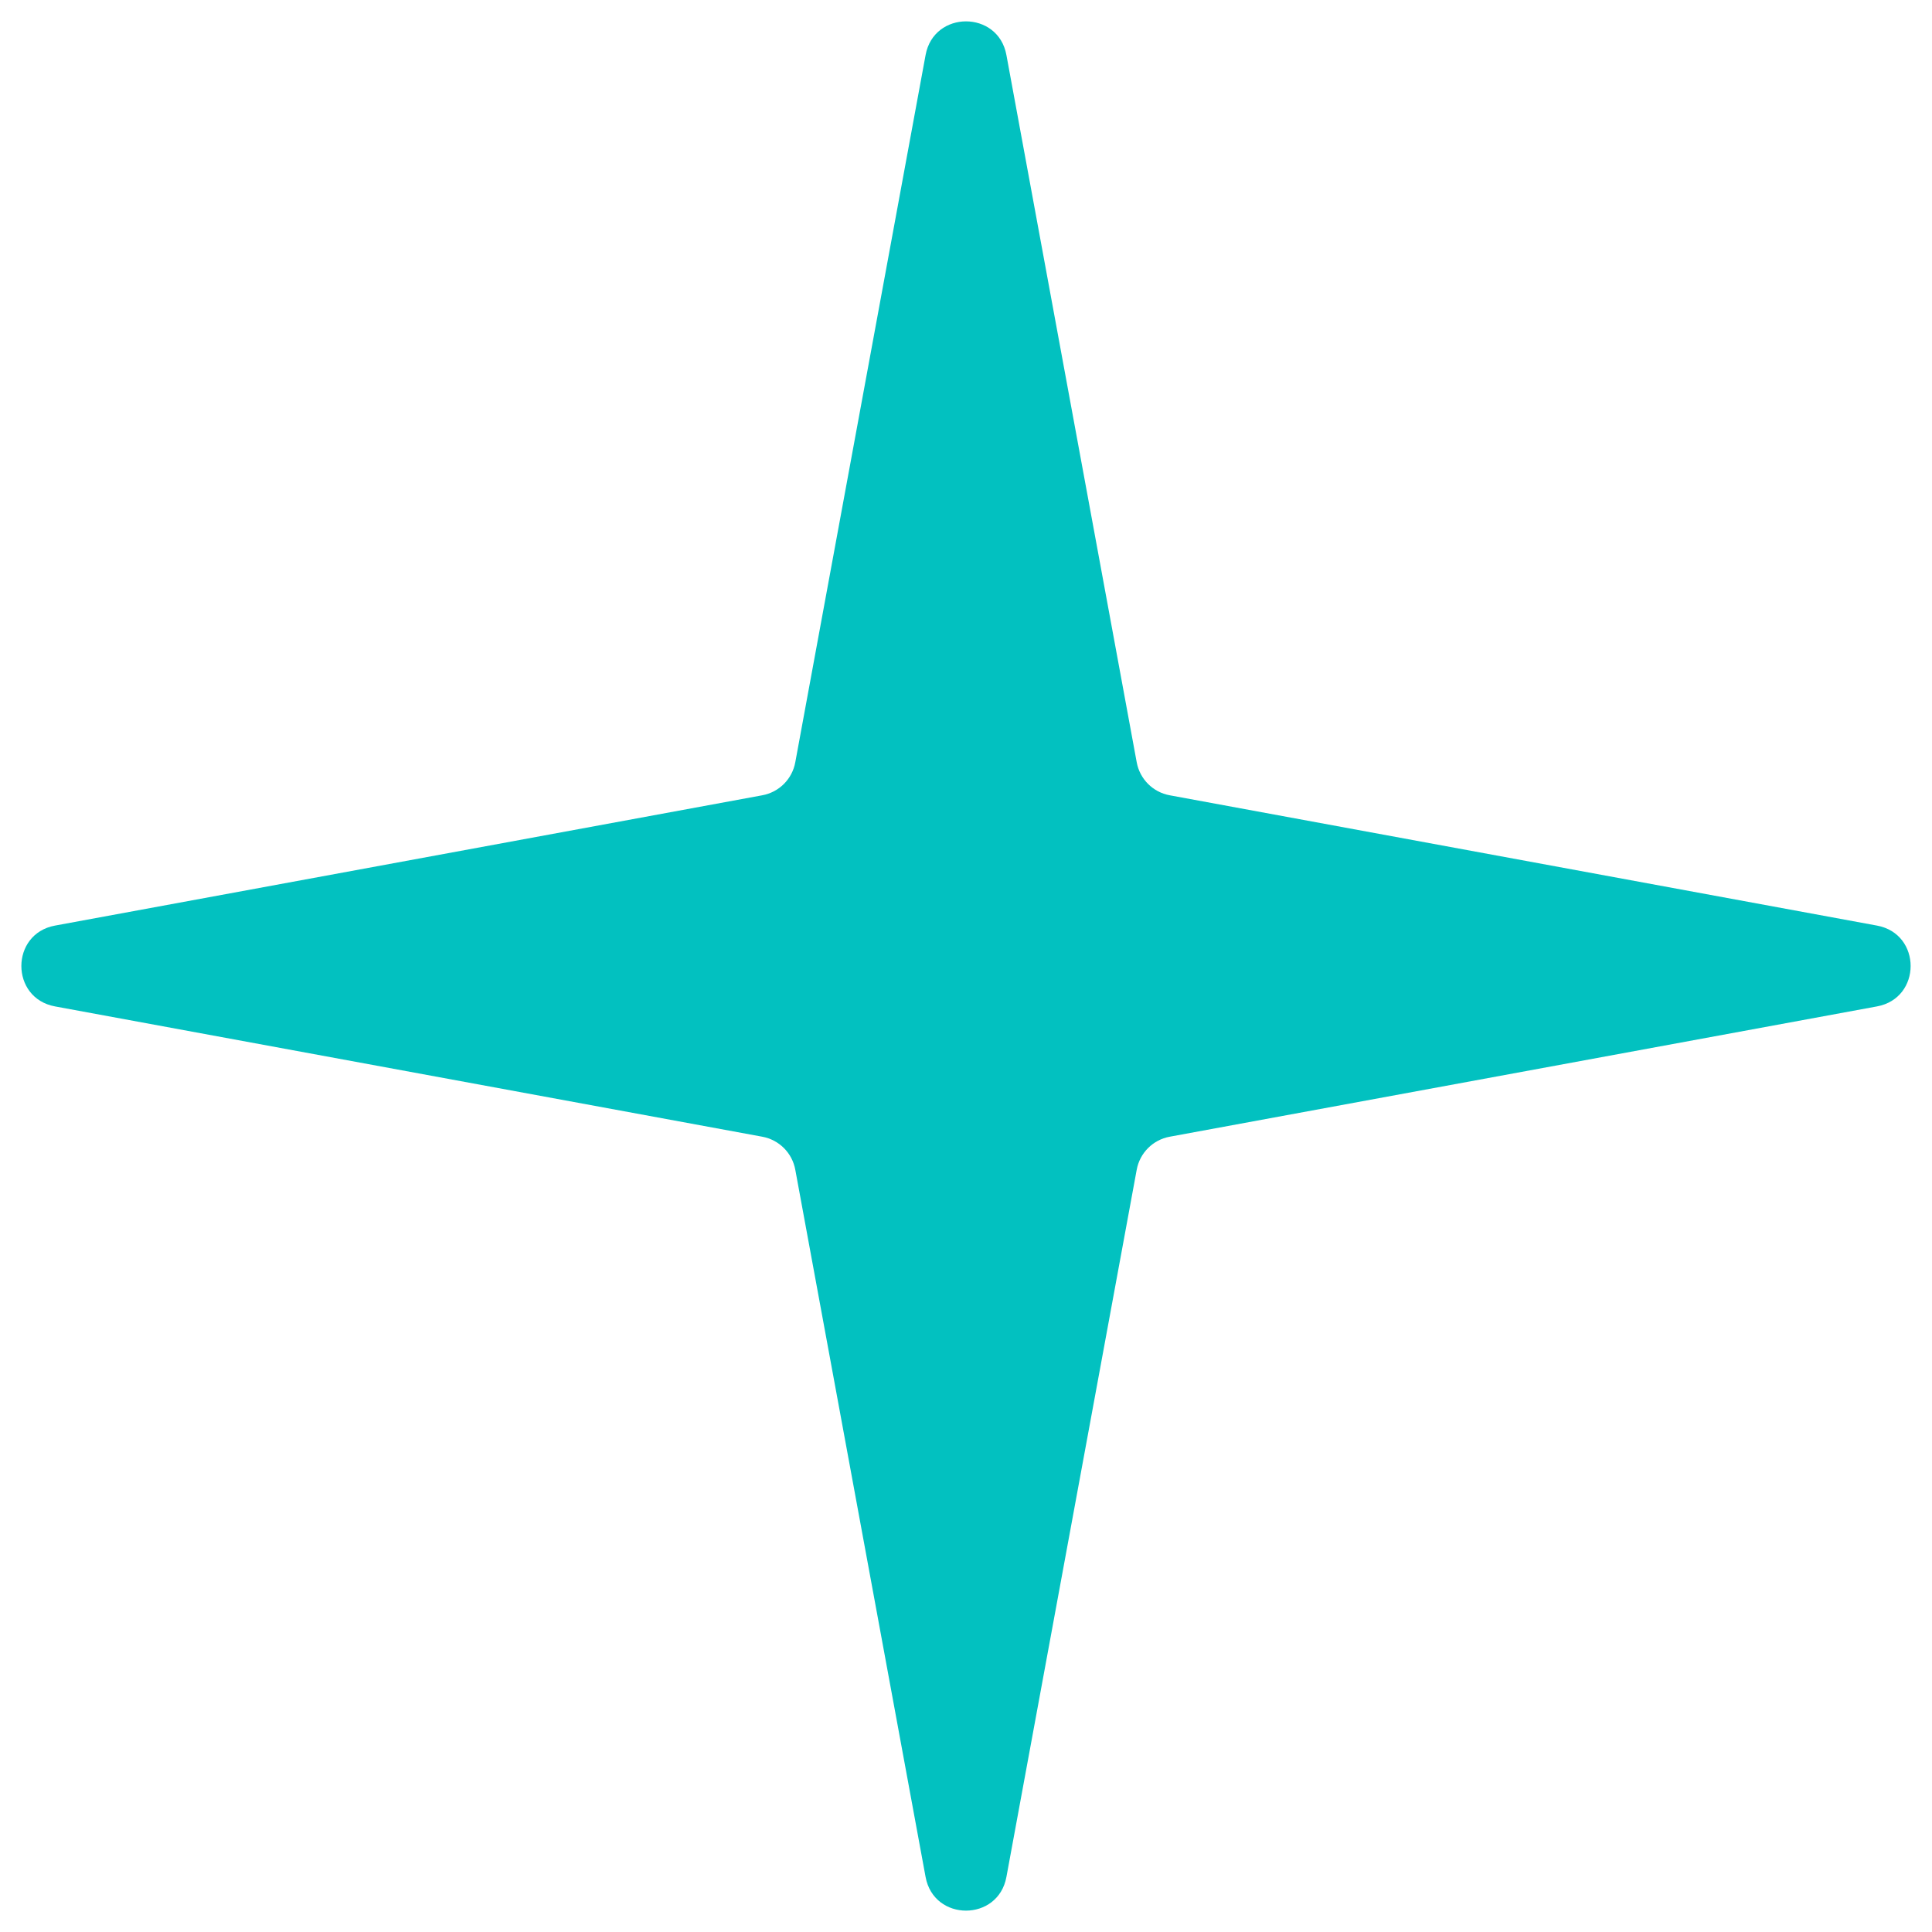 <svg width="47" height="47" viewBox="0 0 47 47" fill="none" xmlns="http://www.w3.org/2000/svg">
<path d="M22.517 1.338C22.718 0.247 24.282 0.247 24.483 1.338L27.653 18.544C27.728 18.953 28.047 19.272 28.456 19.347L45.662 22.517C46.753 22.718 46.753 24.282 45.662 24.483L28.456 27.653C28.047 27.728 27.728 28.047 27.653 28.456L24.483 45.662C24.282 46.753 22.718 46.753 22.517 45.662L19.347 28.456C19.272 28.047 18.953 27.728 18.544 27.653L1.338 24.483C0.247 24.282 0.247 22.718 1.338 22.517L18.544 19.347C18.953 19.272 19.272 18.953 19.347 18.544L22.517 1.338Z" fill="#02C1C0"/>
</svg>
